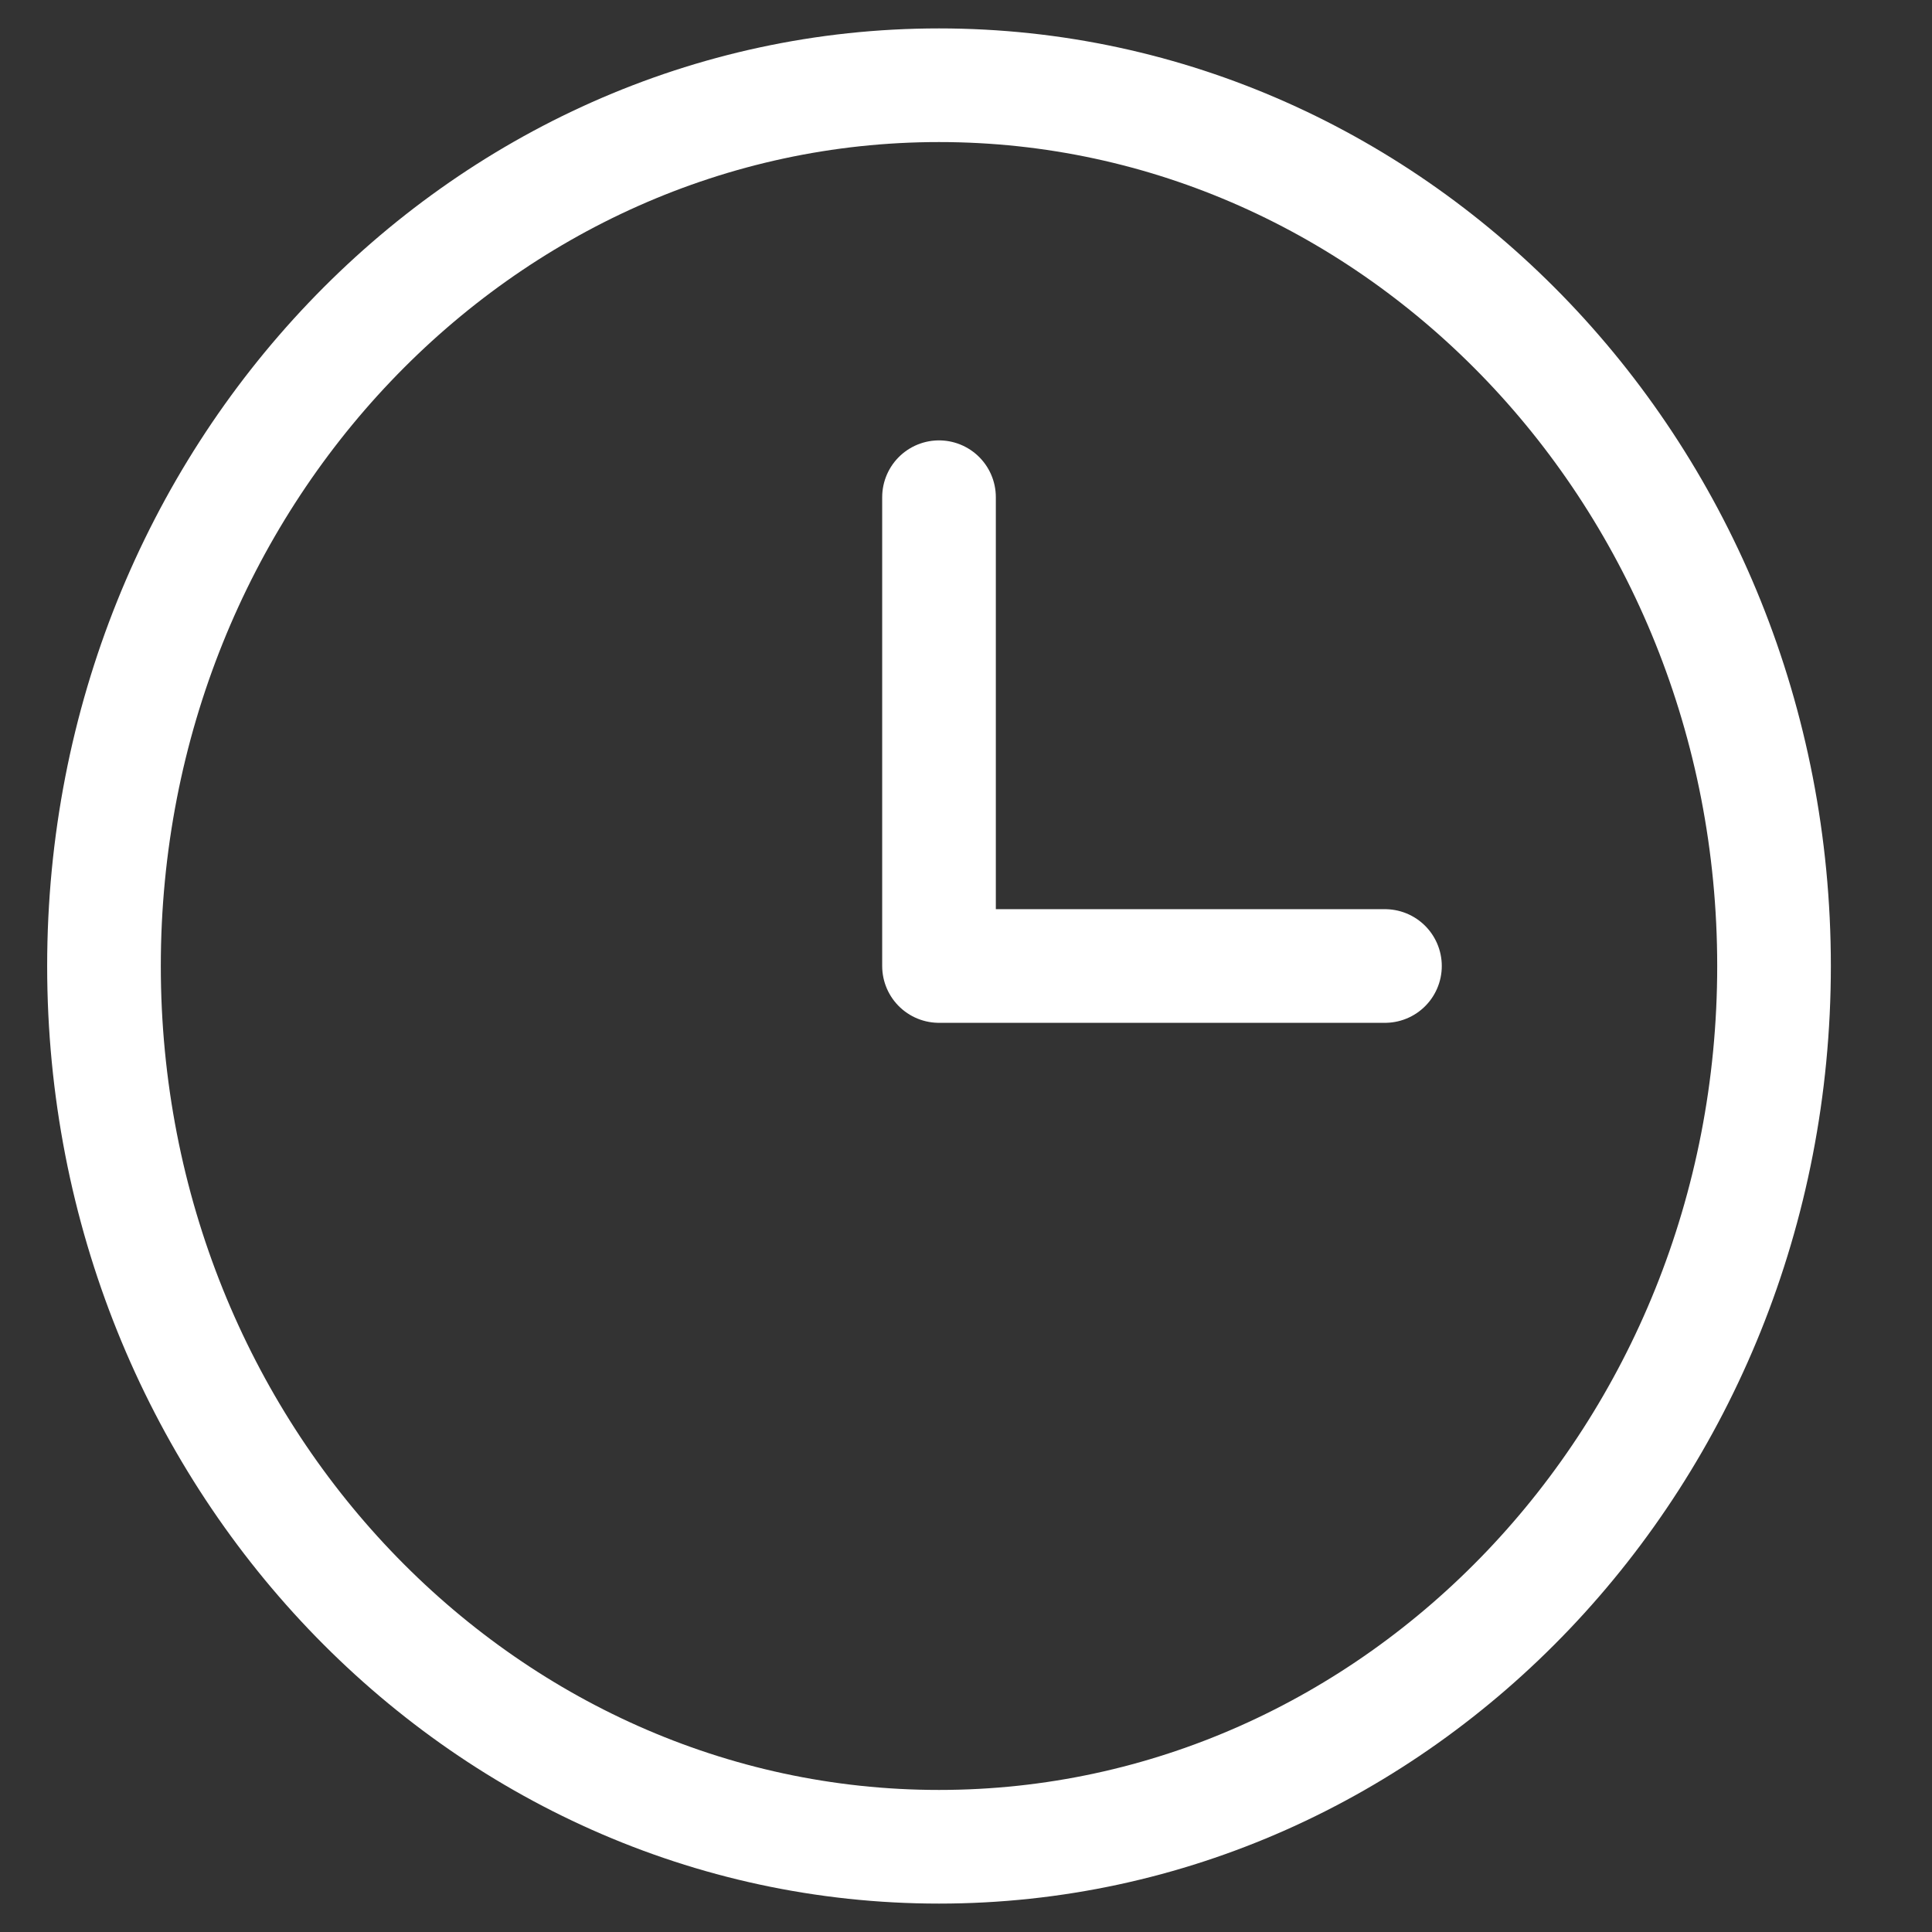 <svg width="34" height="34" viewBox="0 0 34 34" fill="none" xmlns="http://www.w3.org/2000/svg">
<rect x="0" y="0" width="34" height="34" fill="#333333" stroke="none"/>
<path d="M16.525 8.75V17H24.373" stroke="white" stroke-width="2" stroke-linecap="round" stroke-linejoin="round"/>
<path d="M31.22 17C31.22 25.608 24.595 32.5 16.525 32.5C8.456 32.5 1.83 25.608 1.83 17C1.83 8.392 8.456 1.5 16.525 1.5C24.595 1.5 31.22 8.392 31.22 17Z" stroke="white" stroke-width="2" stroke-linecap="round" stroke-linejoin="round"/>
</svg>
